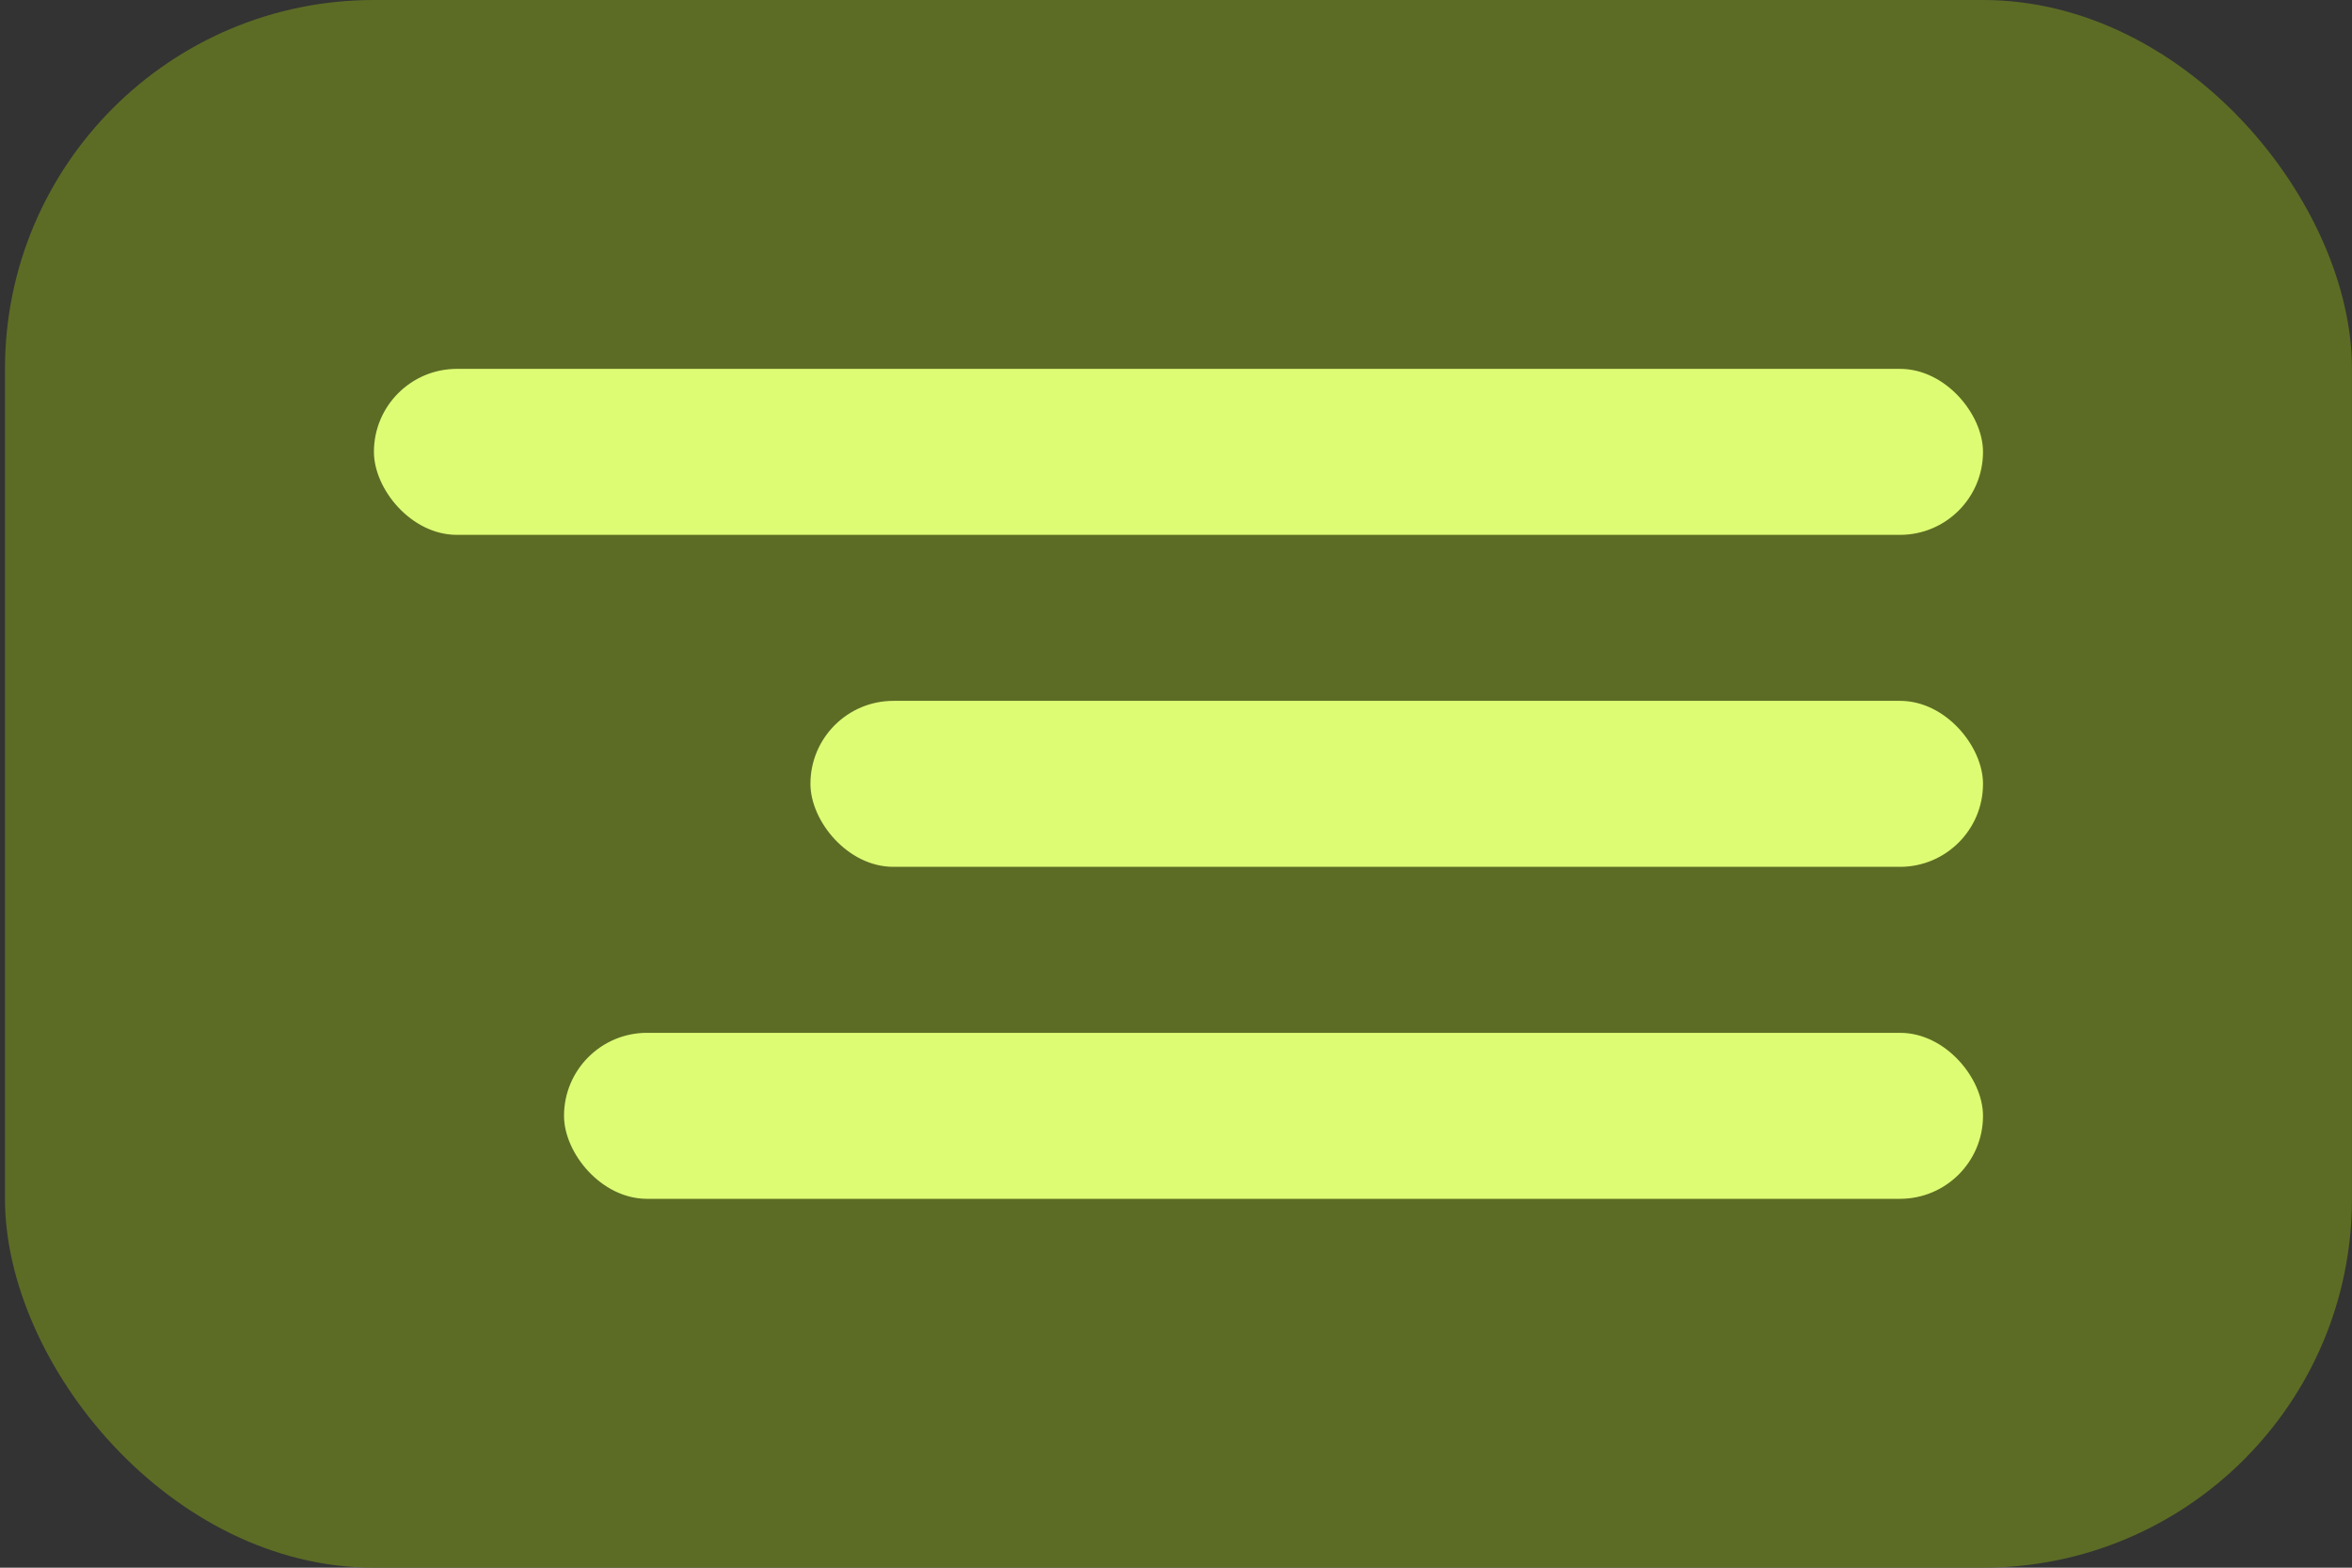 <svg xmlns="http://www.w3.org/2000/svg" width="51" height="34" viewBox="0 0 51 34" fill="none"><rect x="0" y="0" width="51" height="34" fill="#333333" stroke="none"/><rect x="0.108" width="50.891" height="34" rx="8" fill="#5C6C25"></rect><rect x="8.108" y="8" width="34.891" height="3.6" rx="1.8" fill="#DDFC74"></rect><rect x="17.573" y="15.2" width="25.426" height="3.6" rx="1.8" fill="#DDFC74"></rect><rect x="12.23" y="22.4" width="30.769" height="3.6" rx="1.8" fill="#DDFC74"></rect></svg>
